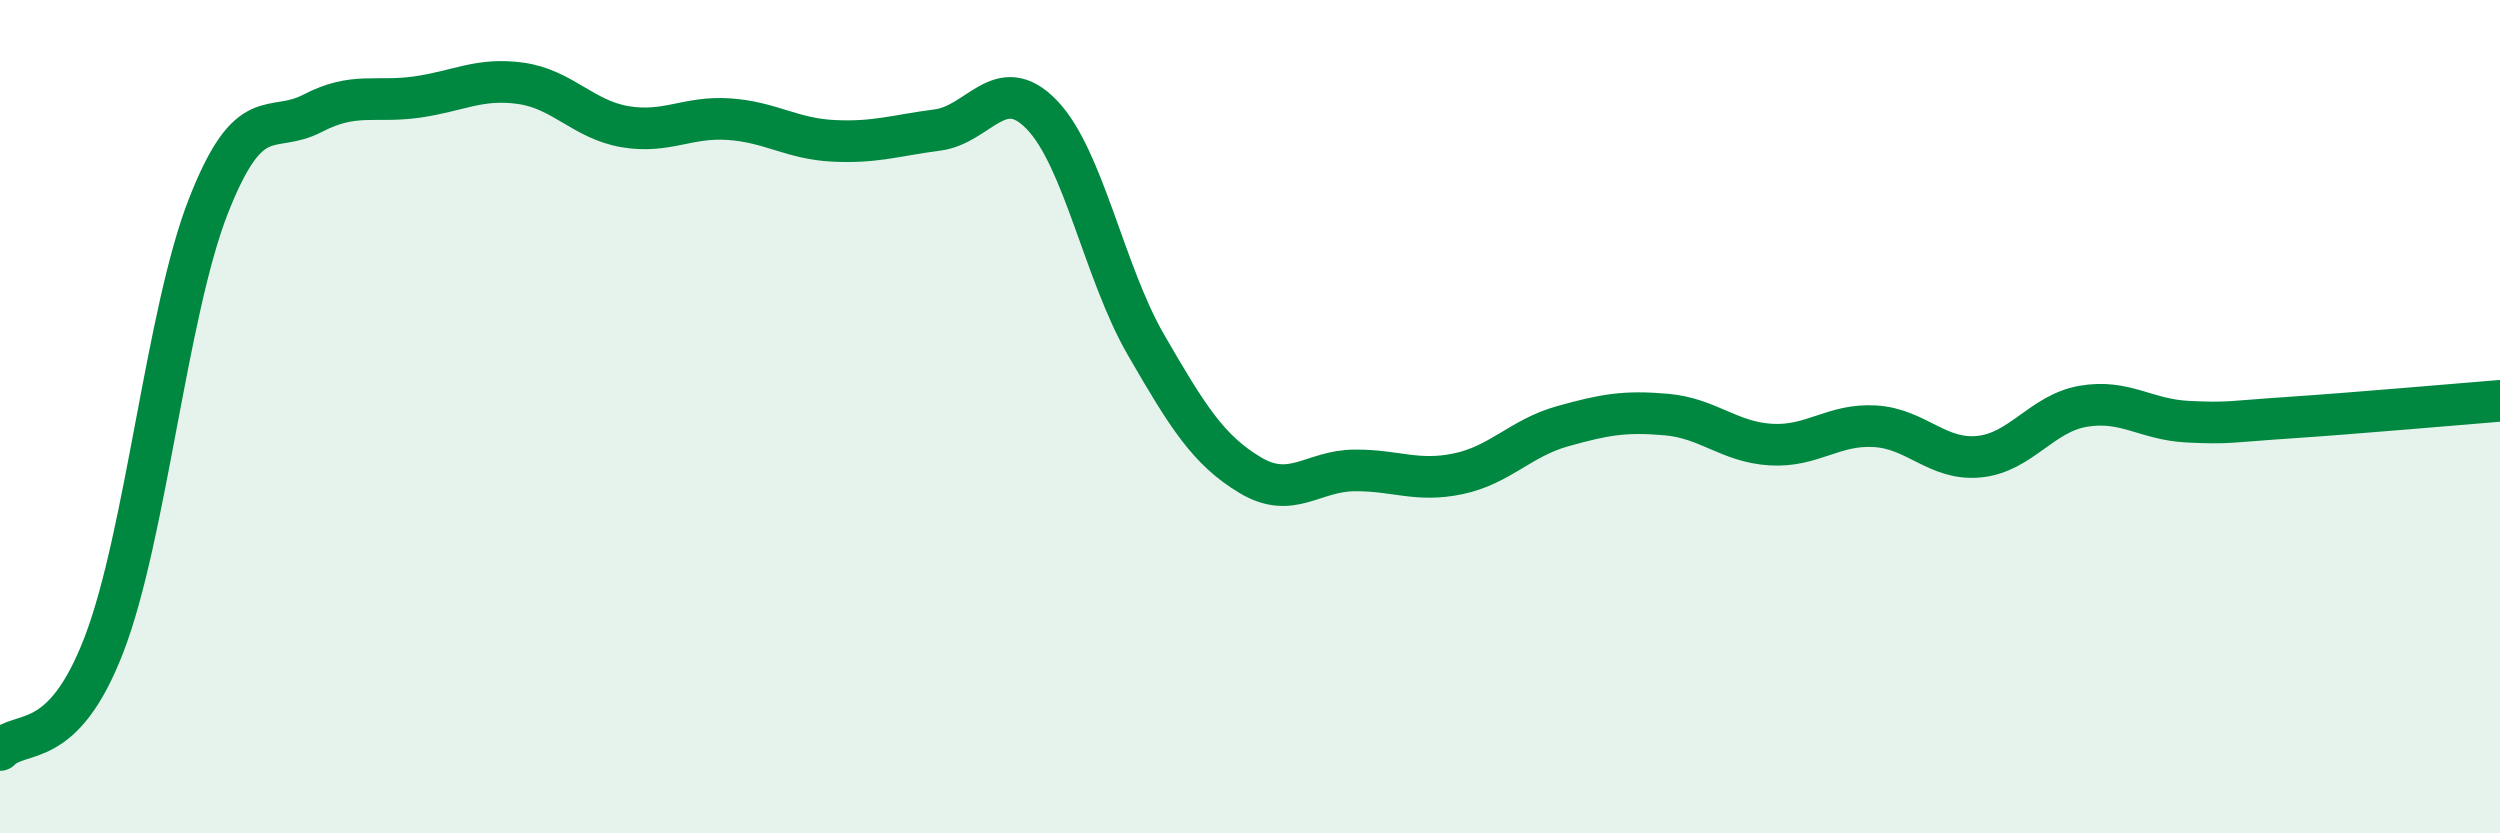 
    <svg width="60" height="20" viewBox="0 0 60 20" xmlns="http://www.w3.org/2000/svg">
      <path
        d="M 0,18 C 0.5,17.49 1.5,18.07 2.5,15.46 C 3.5,12.85 4,7.5 5,4.95 C 6,2.4 6.5,3.24 7.5,2.72 C 8.5,2.2 9,2.47 10,2.33 C 11,2.19 11.5,1.86 12.5,2 C 13.5,2.14 14,2.87 15,3.04 C 16,3.21 16.5,2.79 17.5,2.86 C 18.5,2.93 19,3.33 20,3.38 C 21,3.43 21.5,3.25 22.5,3.12 C 23.5,2.99 24,1.72 25,2.75 C 26,3.78 26.5,6.54 27.5,8.27 C 28.5,10 29,10.8 30,11.4 C 31,12 31.5,11.3 32.5,11.29 C 33.5,11.28 34,11.58 35,11.37 C 36,11.16 36.5,10.51 37.5,10.23 C 38.5,9.95 39,9.86 40,9.95 C 41,10.04 41.5,10.61 42.5,10.67 C 43.5,10.73 44,10.17 45,10.23 C 46,10.29 46.5,11.06 47.5,10.96 C 48.5,10.86 49,9.92 50,9.75 C 51,9.58 51.5,10.07 52.5,10.12 C 53.5,10.17 53.5,10.12 55,10.02 C 56.5,9.92 59,9.7 60,9.62L60 20L0 20Z"
        fill="#008740"
        opacity="0.1"
        stroke-linecap="round"
        stroke-linejoin="round"
      />
      <path
        d="M 0,18 C 0.5,17.49 1.5,18.07 2.5,15.46 C 3.5,12.85 4,7.5 5,4.95 C 6,2.4 6.5,3.24 7.5,2.72 C 8.5,2.2 9,2.47 10,2.33 C 11,2.19 11.5,1.86 12.5,2 C 13.5,2.14 14,2.87 15,3.04 C 16,3.21 16.5,2.79 17.5,2.86 C 18.5,2.93 19,3.33 20,3.38 C 21,3.43 21.5,3.25 22.5,3.12 C 23.5,2.99 24,1.72 25,2.75 C 26,3.78 26.5,6.54 27.5,8.27 C 28.5,10 29,10.8 30,11.4 C 31,12 31.5,11.3 32.5,11.29 C 33.5,11.28 34,11.58 35,11.37 C 36,11.16 36.5,10.51 37.5,10.23 C 38.5,9.95 39,9.86 40,9.95 C 41,10.04 41.5,10.61 42.5,10.67 C 43.5,10.73 44,10.17 45,10.23 C 46,10.29 46.5,11.06 47.5,10.96 C 48.5,10.86 49,9.92 50,9.75 C 51,9.58 51.5,10.07 52.5,10.12 C 53.5,10.17 53.5,10.12 55,10.02 C 56.5,9.92 59,9.7 60,9.62"
        stroke="#008740"
        stroke-width="1"
        fill="none"
        stroke-linecap="round"
        stroke-linejoin="round"
      />
    </svg>
  